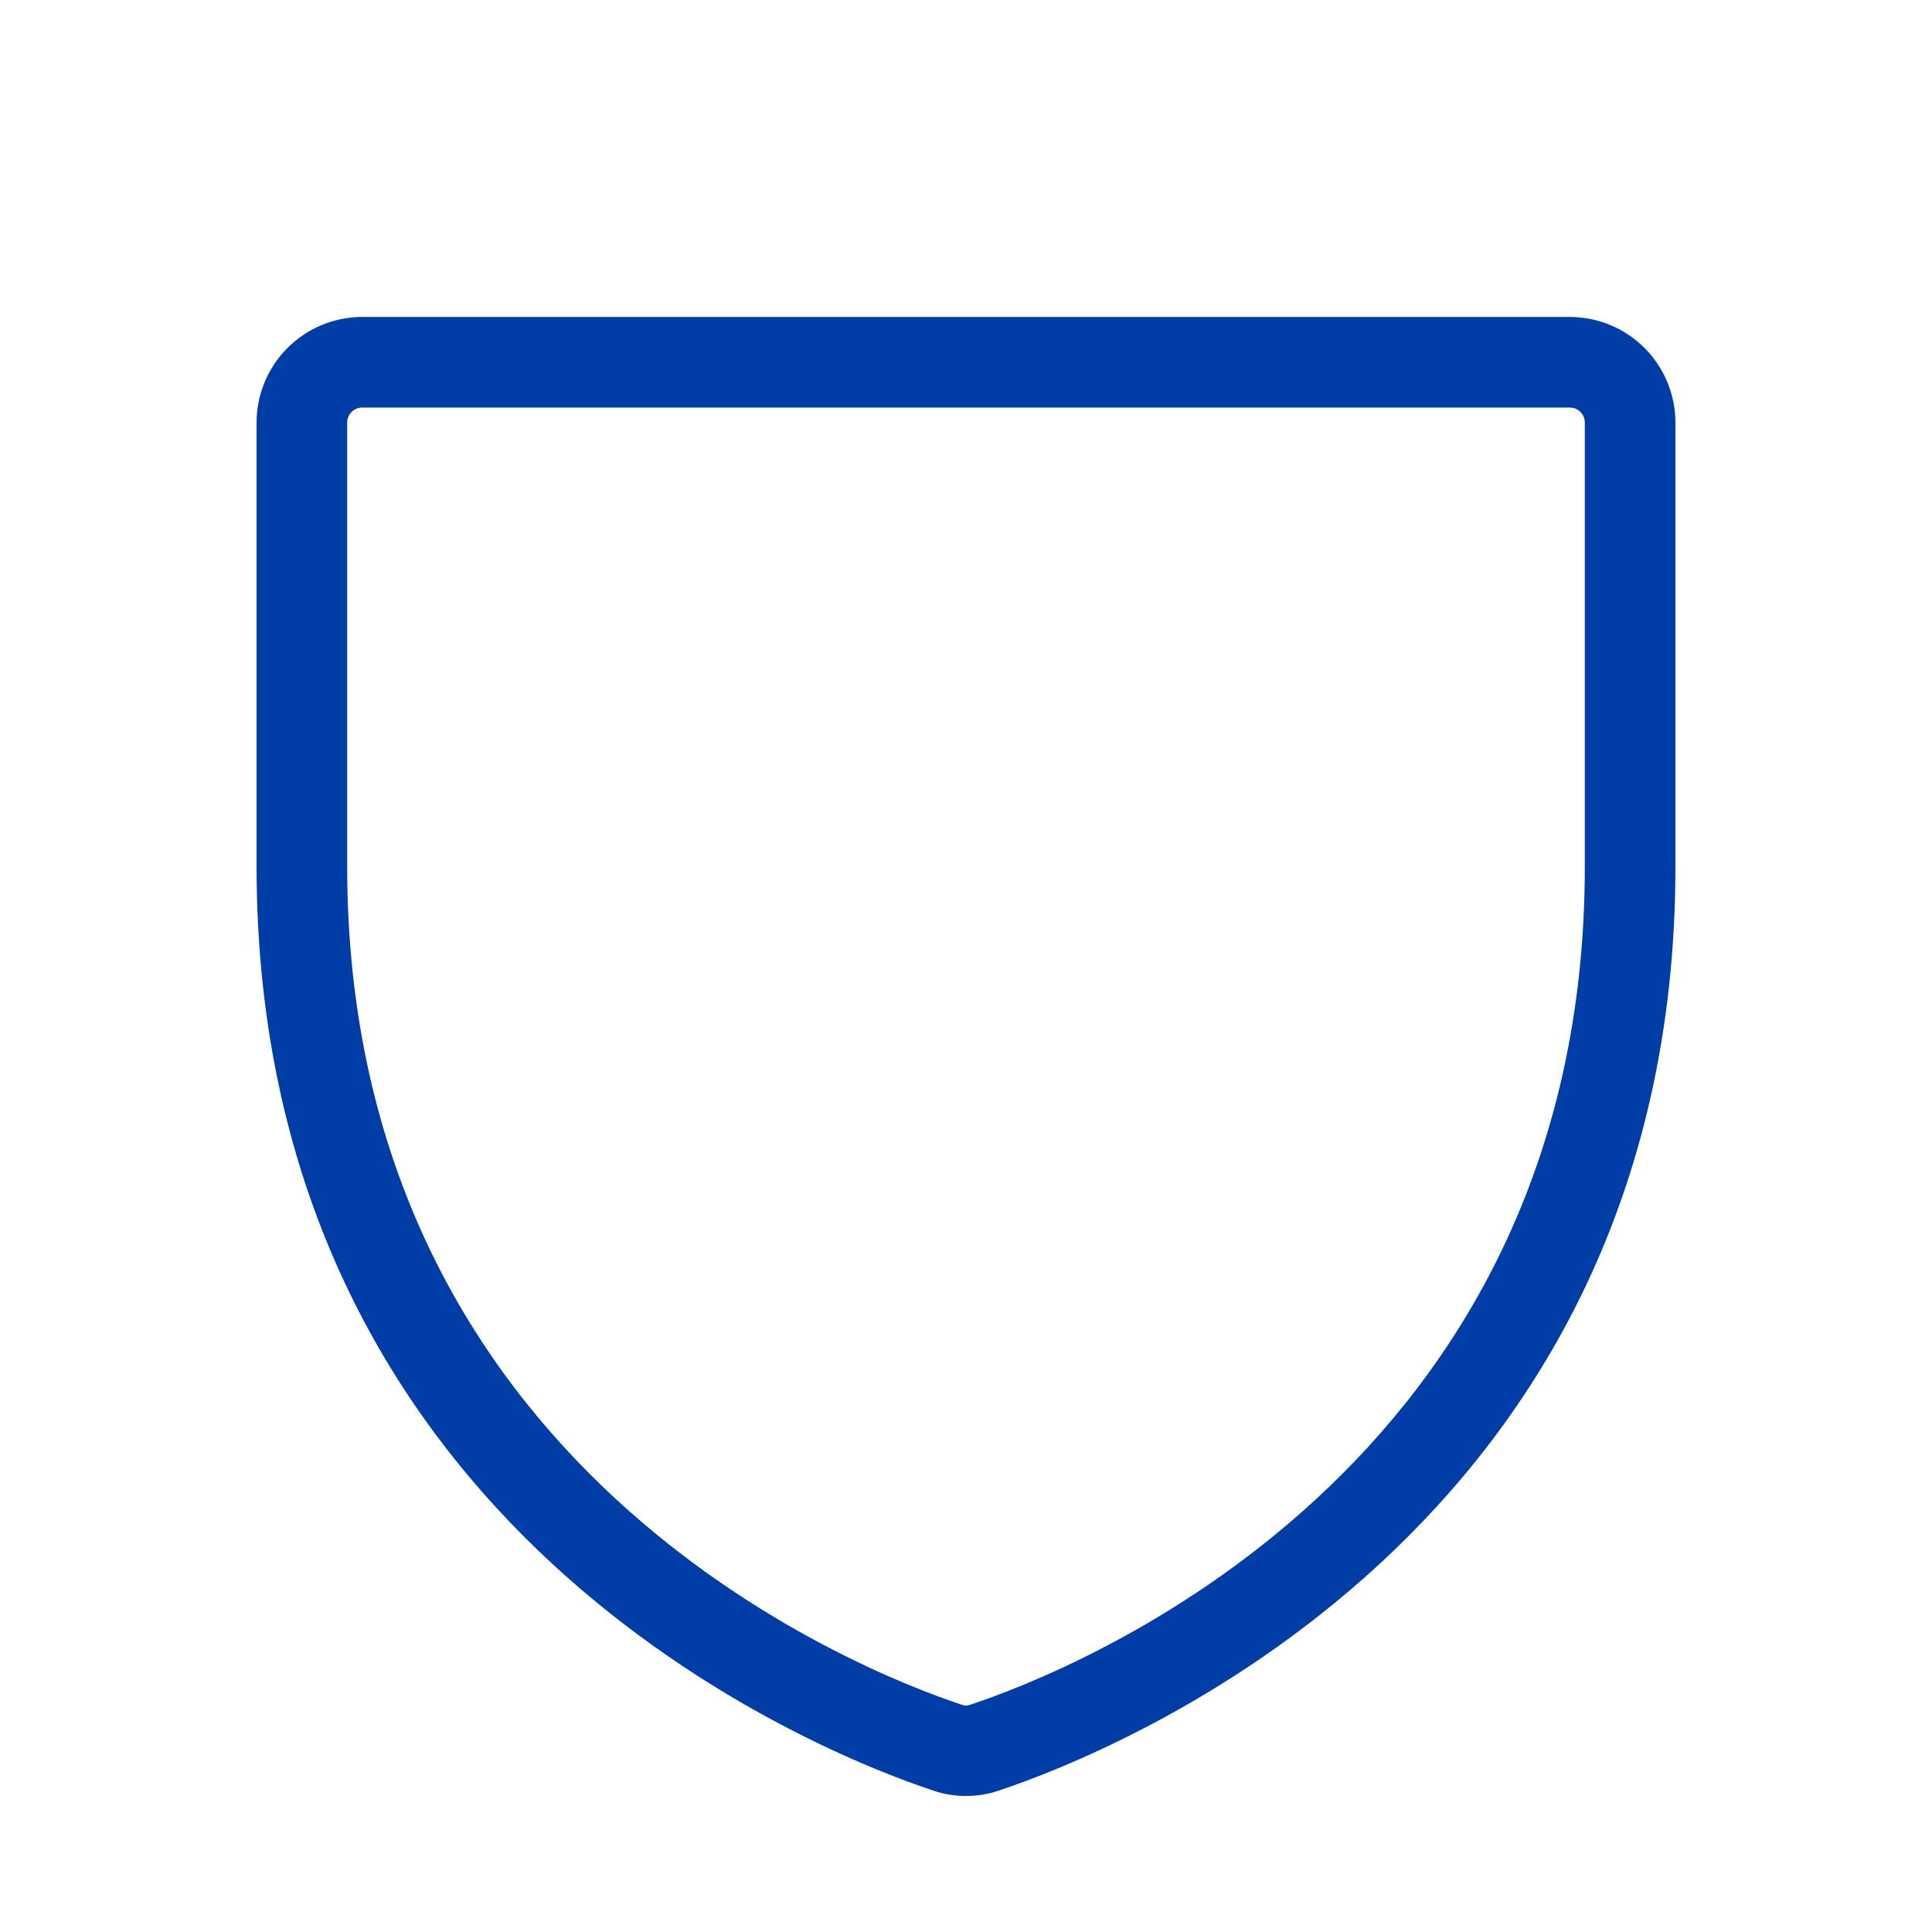 <svg width="40" height="40" viewBox="0 0 40 40" fill="none" xmlns="http://www.w3.org/2000/svg">
<path d="M32.5 6.562H7.5C6.92 6.562 6.363 6.793 5.953 7.203C5.543 7.613 5.312 8.17 5.312 8.75V17.933C5.312 31.72 16.981 36.295 19.32 37.072C19.761 37.222 20.239 37.222 20.68 37.072C23.023 36.291 34.688 31.72 34.688 17.933V8.75C34.688 8.17 34.457 7.613 34.047 7.203C33.637 6.793 33.08 6.562 32.5 6.562ZM32.812 17.936C32.812 30.436 22.212 34.591 20.087 35.295C20.031 35.317 19.969 35.317 19.913 35.295C17.788 34.591 7.188 30.436 7.188 17.936V8.75C7.188 8.667 7.22 8.588 7.279 8.529C7.338 8.47 7.417 8.438 7.5 8.438H32.5C32.583 8.438 32.662 8.47 32.721 8.529C32.78 8.588 32.812 8.667 32.812 8.75V17.936Z" fill="#003DA6"/>
</svg>
